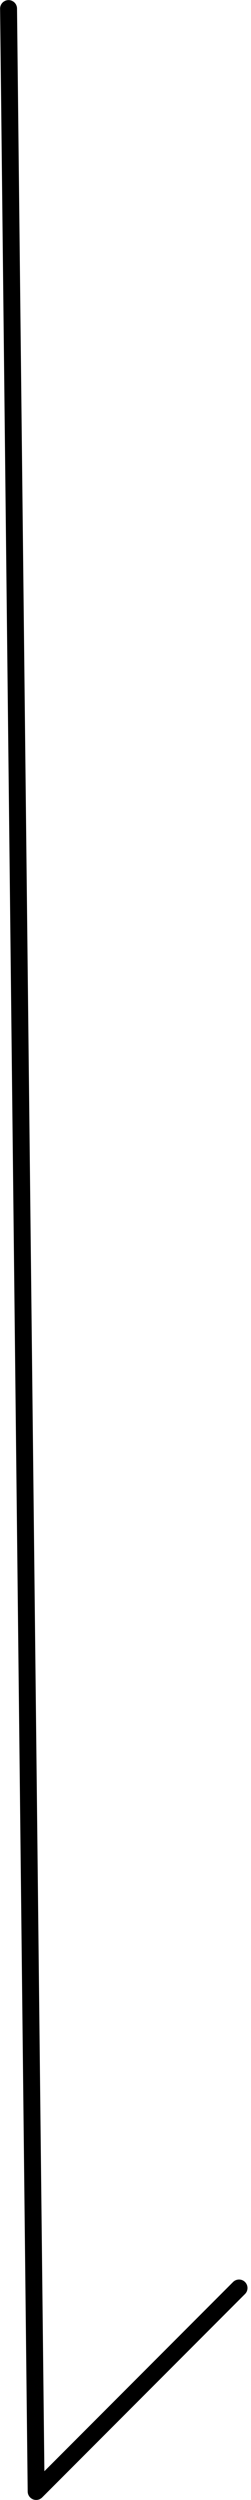 <svg xmlns="http://www.w3.org/2000/svg" width="14.838" height="147.374" viewBox="0 0 14.838 147.374"><path d="M9782.321-9462.886l1.631,146.368,11.994-11.994" transform="translate(-9781.815 9463.392)" fill="none" stroke="#000" stroke-linecap="round" stroke-linejoin="round" stroke-width="1"/></svg>